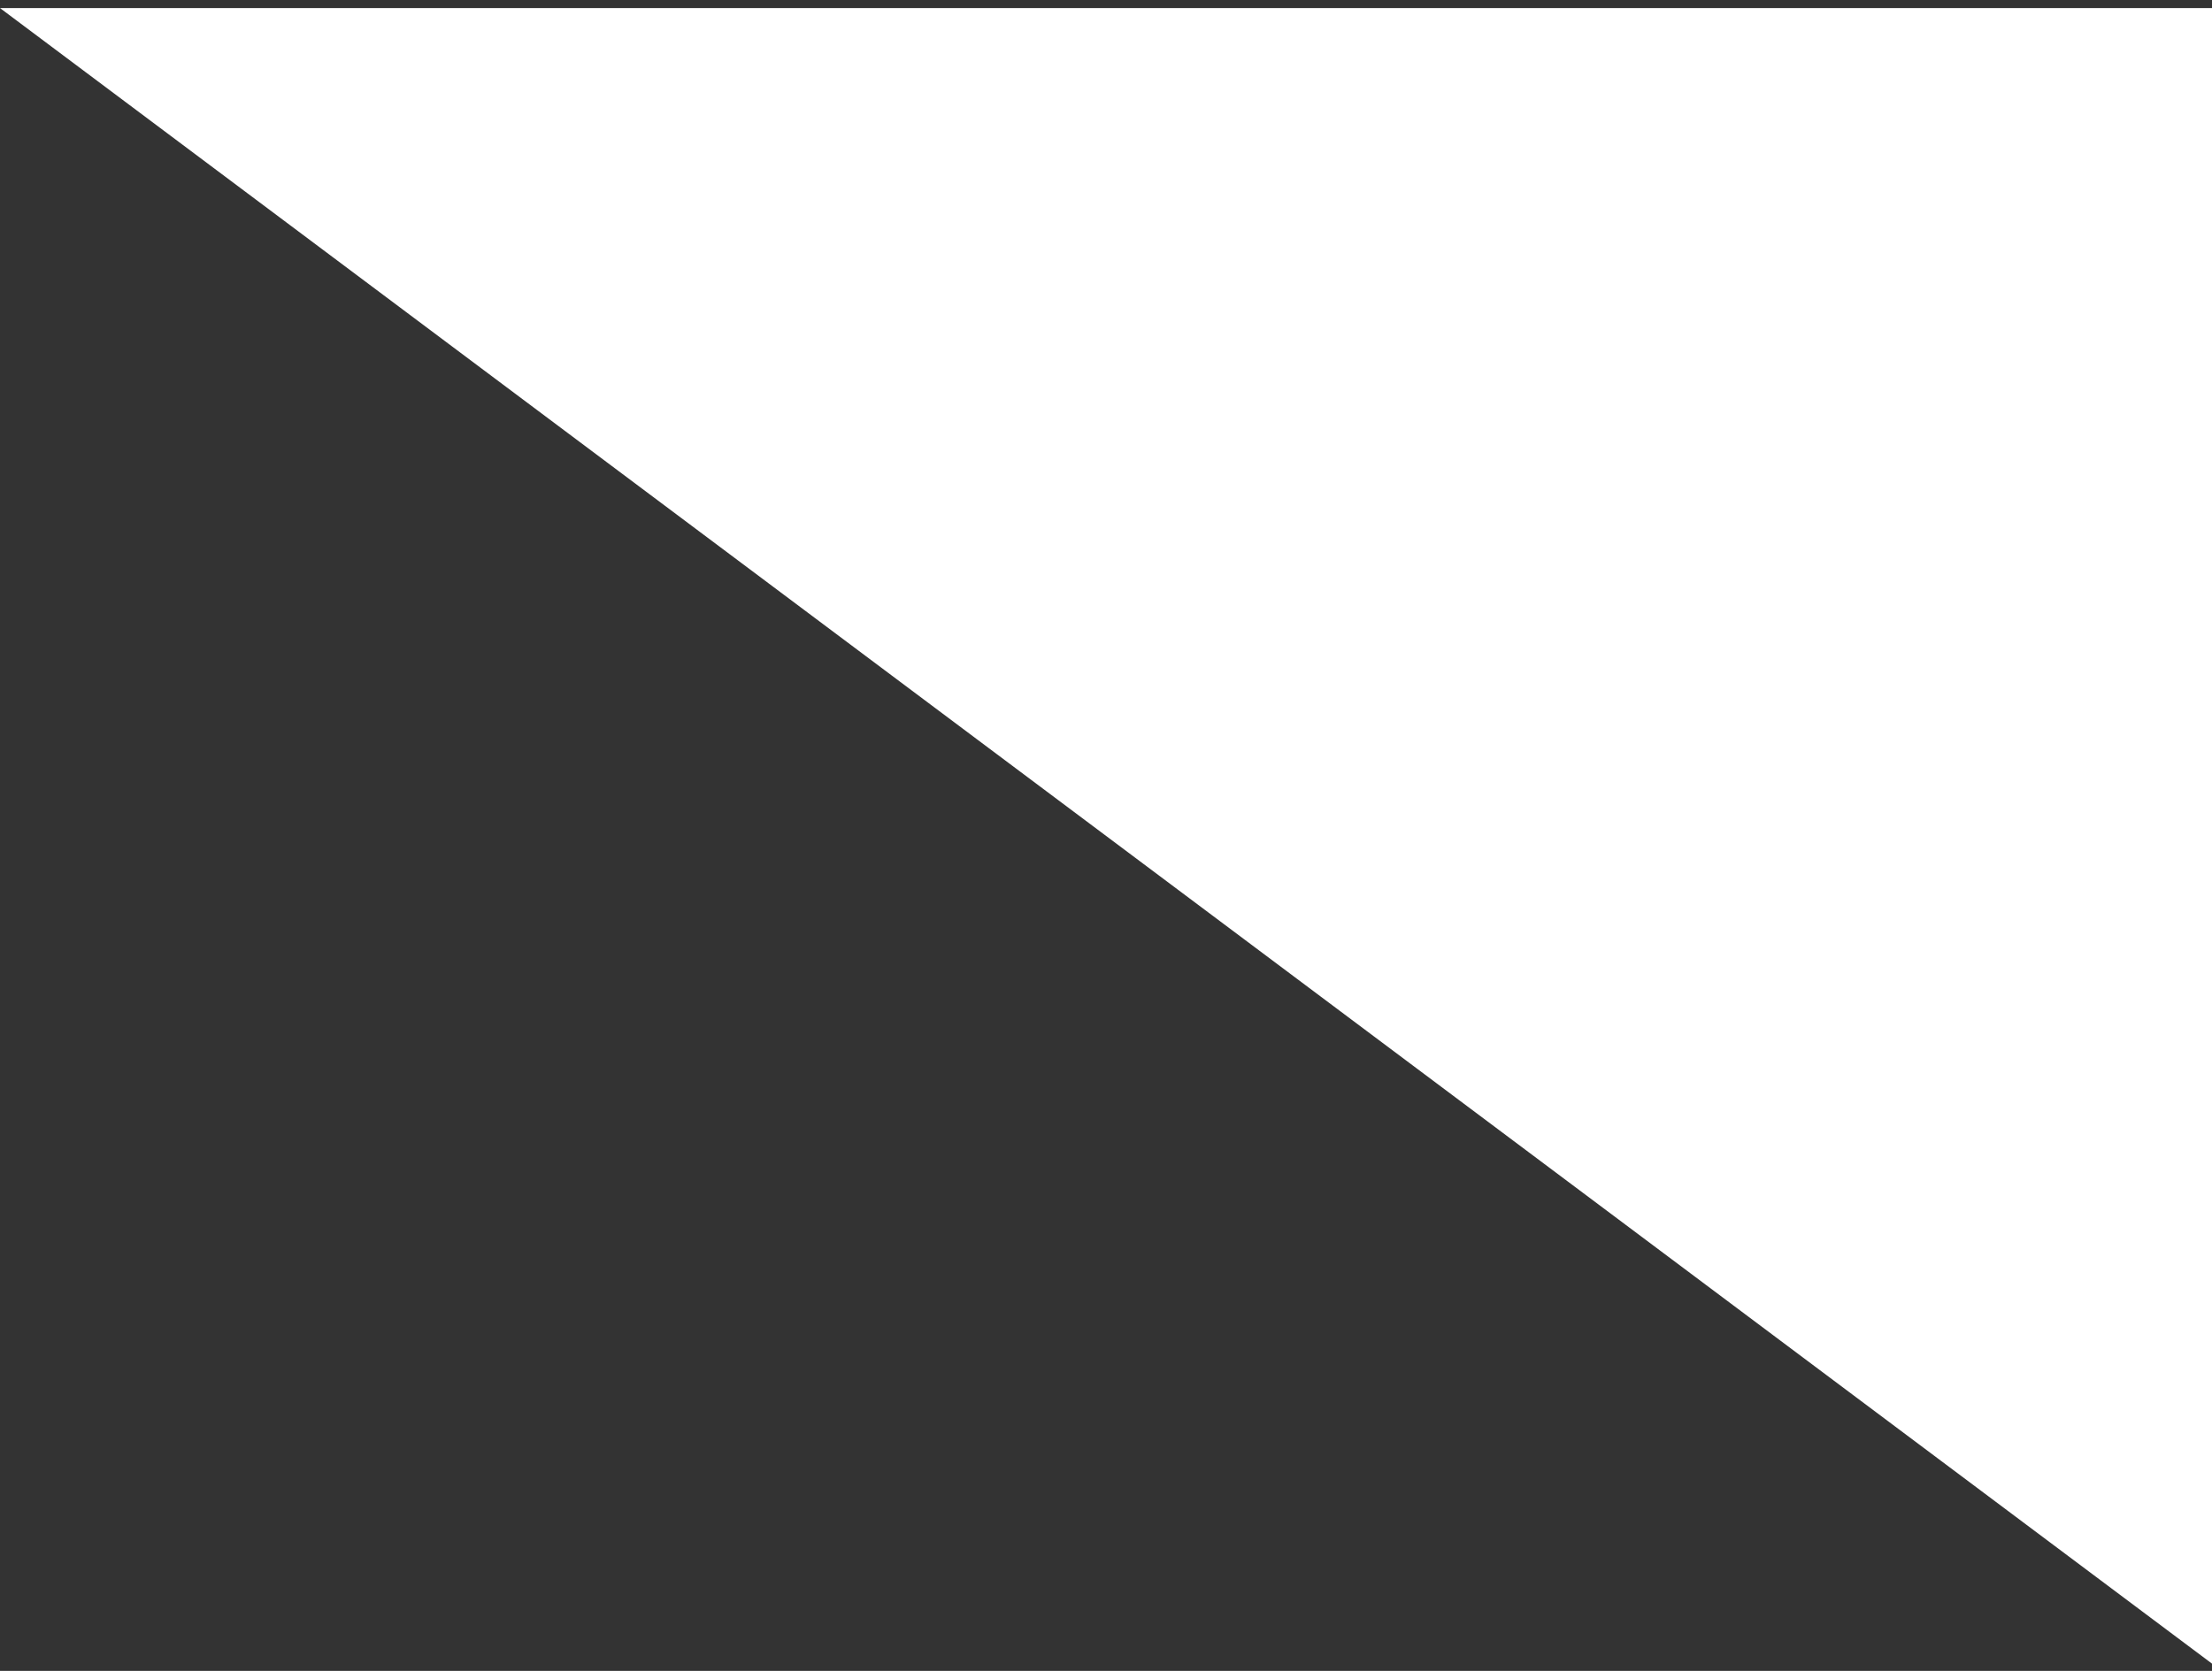 <svg width="180" height="136" viewBox="0 0 180 136" fill="none" xmlns="http://www.w3.org/2000/svg">
<rect x="0" y="0" width="180" height="136" fill="#333333" stroke="none"/>
<path d="M180.497 0.656L180.497 135.781L-0.001 0.656L180.497 0.656Z" fill="white"/>
</svg>
